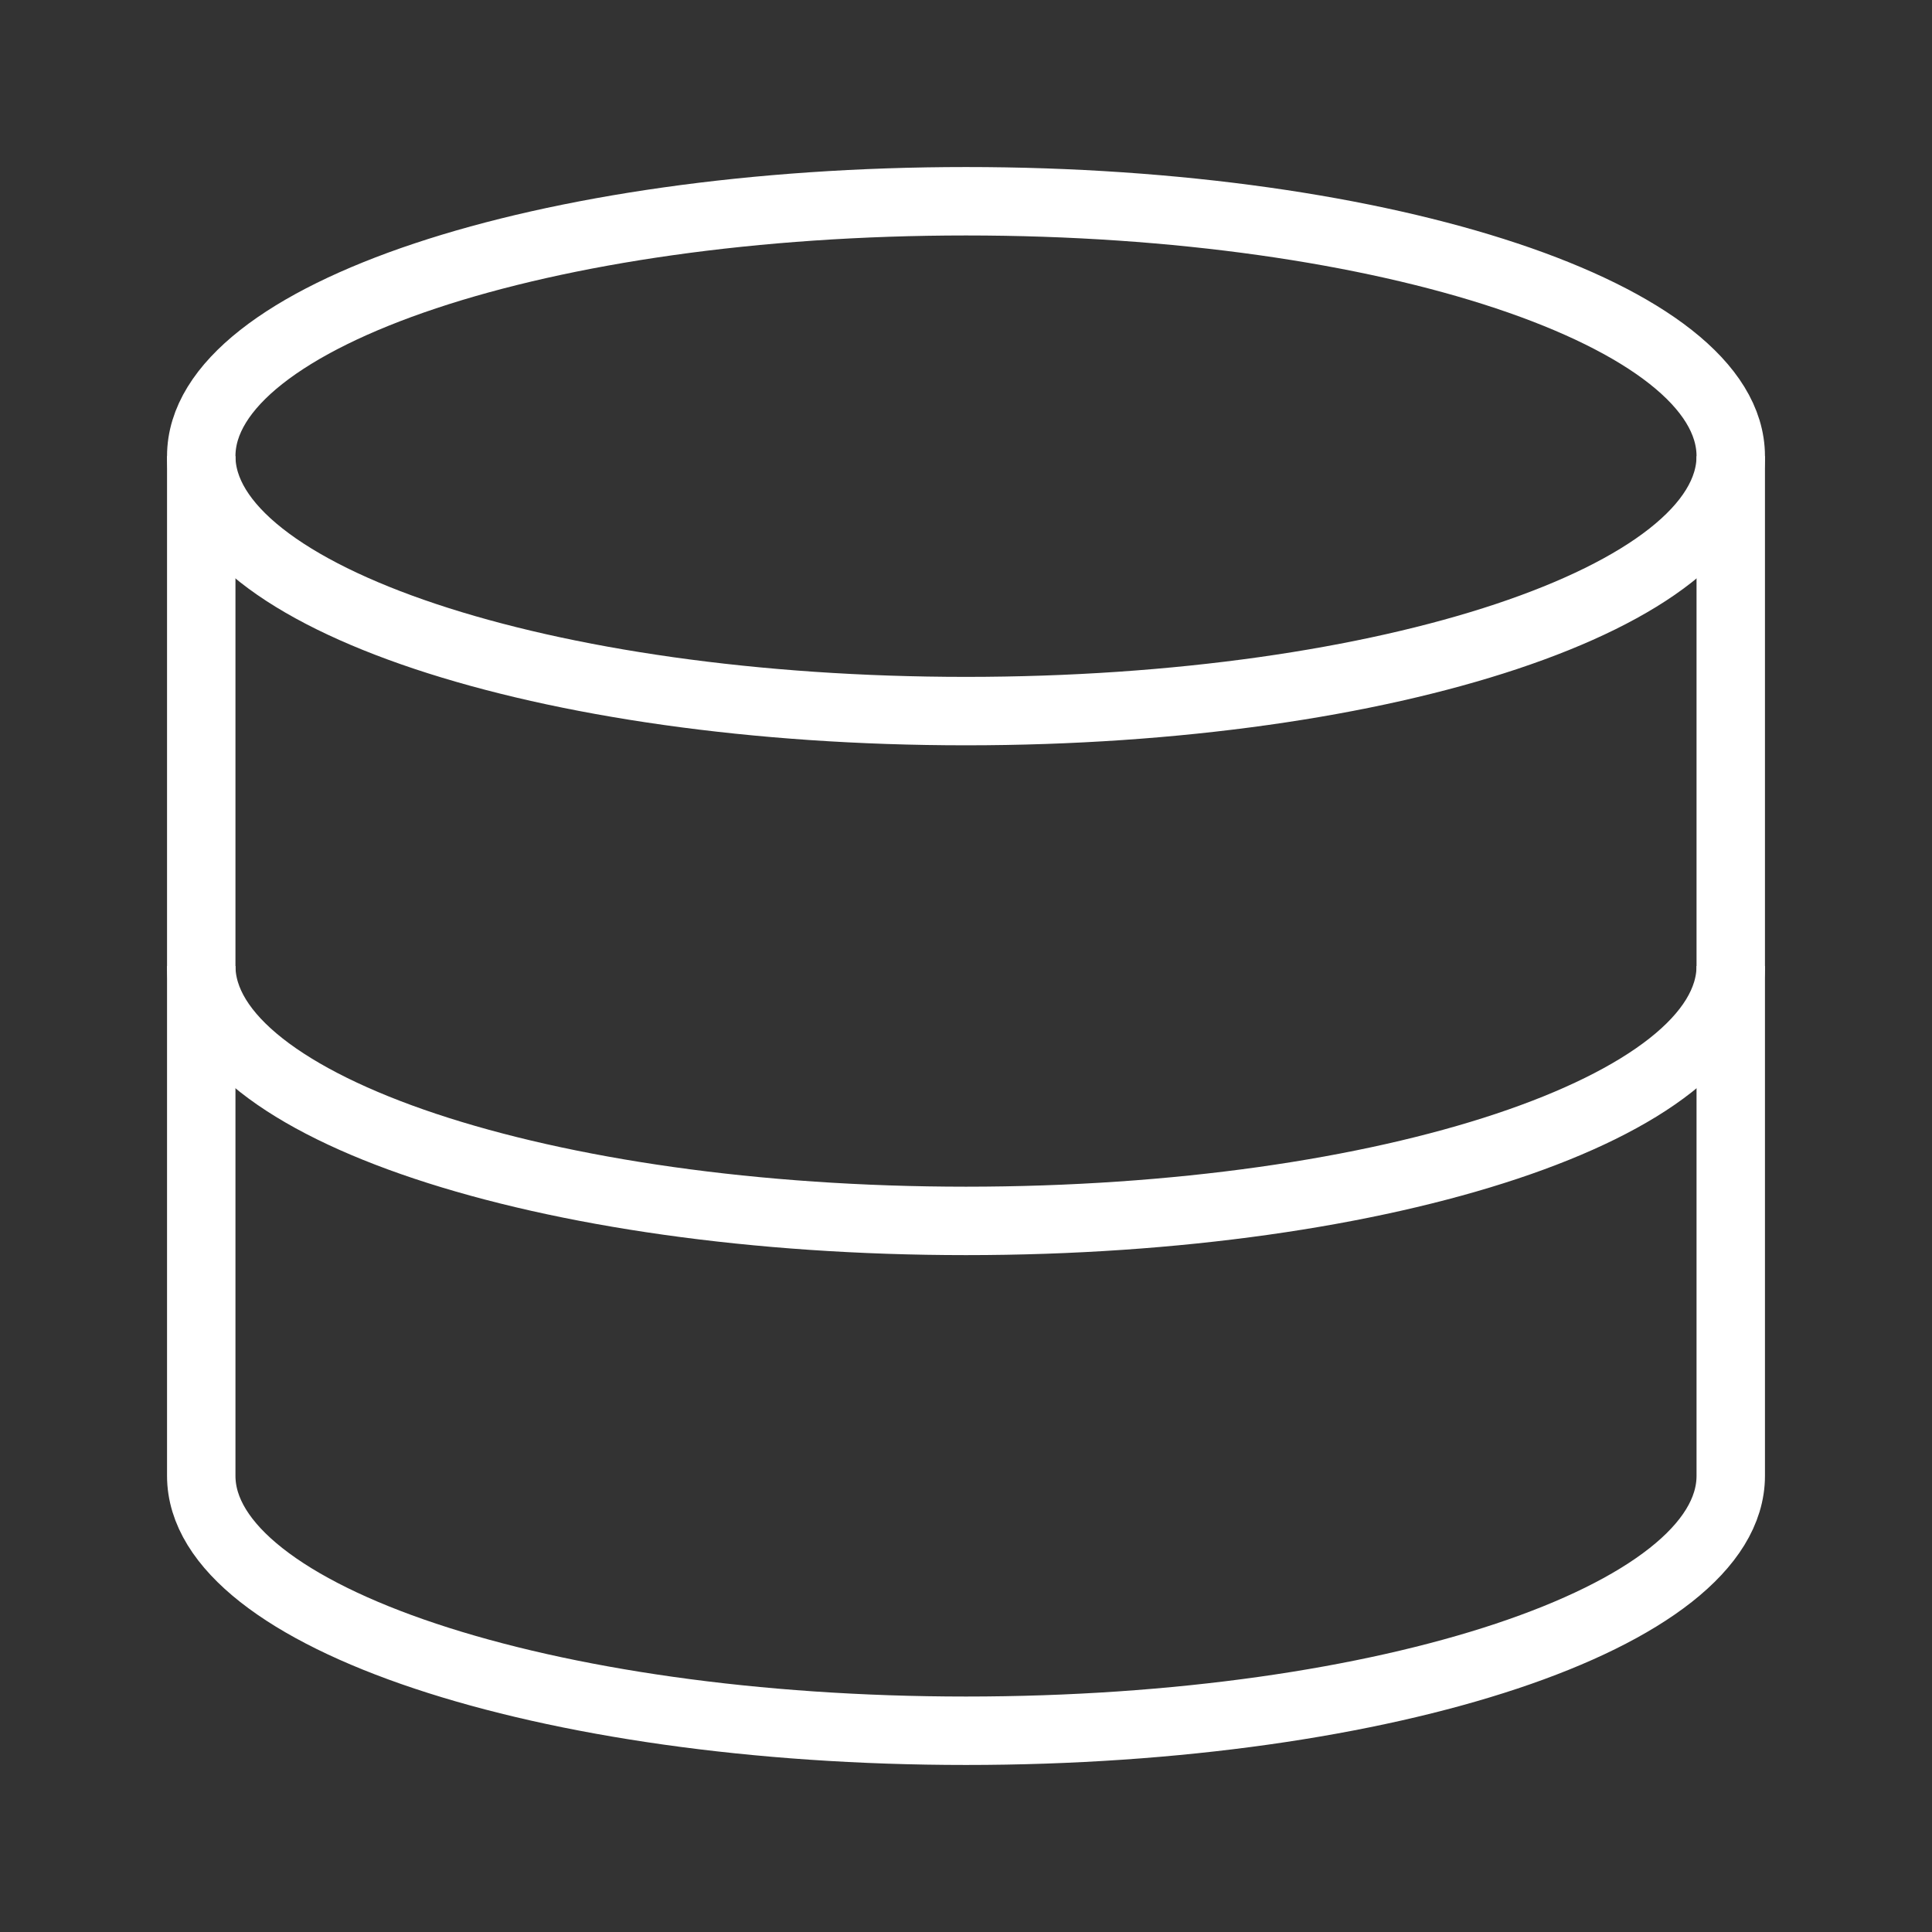 <svg width="48" height="48" viewBox="0 0 48 48" fill="none" xmlns="http://www.w3.org/2000/svg">
<rect x="0" y="0" width="48" height="48" fill="#333333" stroke="none"/>
<path d="M43 11.333V36.667C43 40.166 34.49 43 24 43C13.51 43 5 40.166 5 36.667V11.333C5 7.834 13.51 5 24 5C34.49 5 43 7.834 43 11.333Z" stroke="white" stroke-width="1.7" stroke-linejoin="round"/>
<path d="M43 11.333C43 14.832 34.49 17.667 24 17.667C13.51 17.667 5 14.832 5 11.333" stroke="white" stroke-width="1.7" stroke-linejoin="round"/>
<path d="M43 24C43 27.499 34.49 30.333 24 30.333C13.51 30.333 5 27.499 5 24" stroke="white" stroke-width="1.7" stroke-linejoin="round"/>
</svg>
